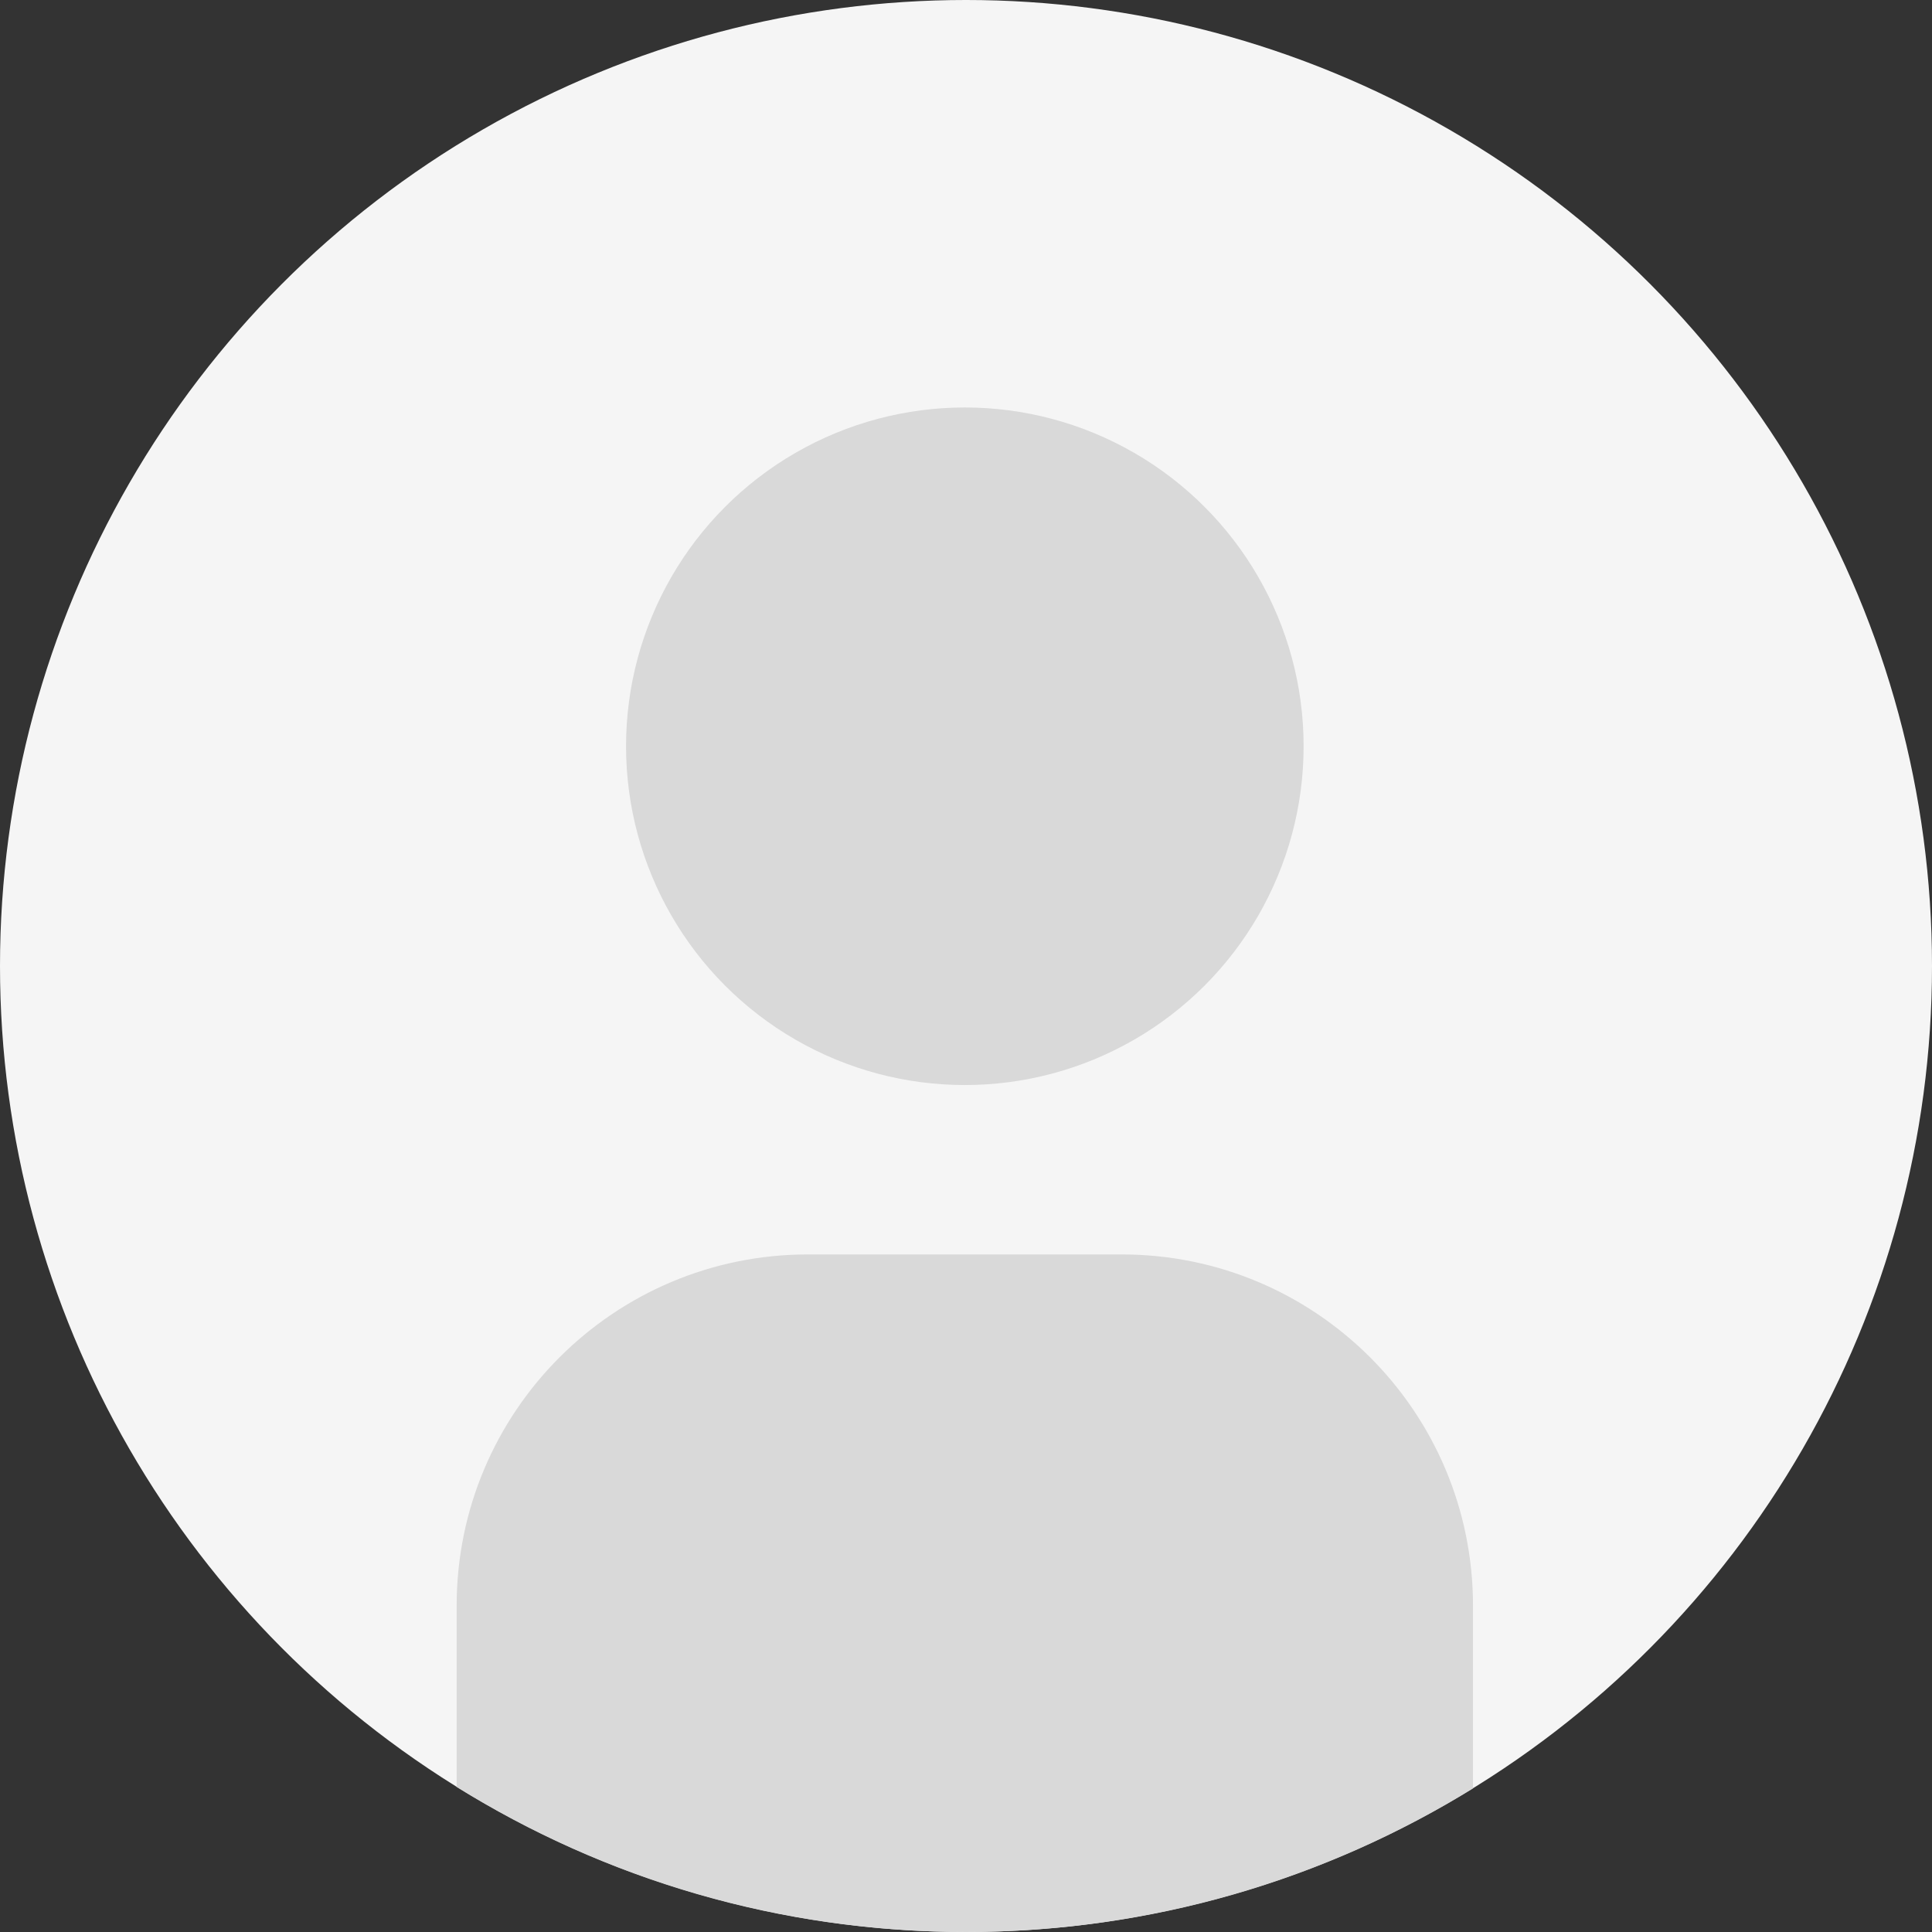 <svg width="275" height="275" viewBox="0 0 275 275" fill="none" xmlns="http://www.w3.org/2000/svg">
<rect x="0" y="0" width="275" height="275" fill="#333333" stroke="none"/>
<circle cx="137.5" cy="137.5" r="137.5" fill="#F5F5F5"/>
<path d="M159.666 178.556C187.28 178.556 209.666 200.942 209.666 228.556V254.559C188.689 267.518 163.969 275 137.5 275C110.891 275 86.048 267.44 65 254.354V228.556C65 200.942 87.386 178.556 115 178.556H159.666Z" fill="#D9D9D9"/>
<circle cx="137.334" cy="106.222" r="48.222" fill="#D9D9D9"/>
</svg>
